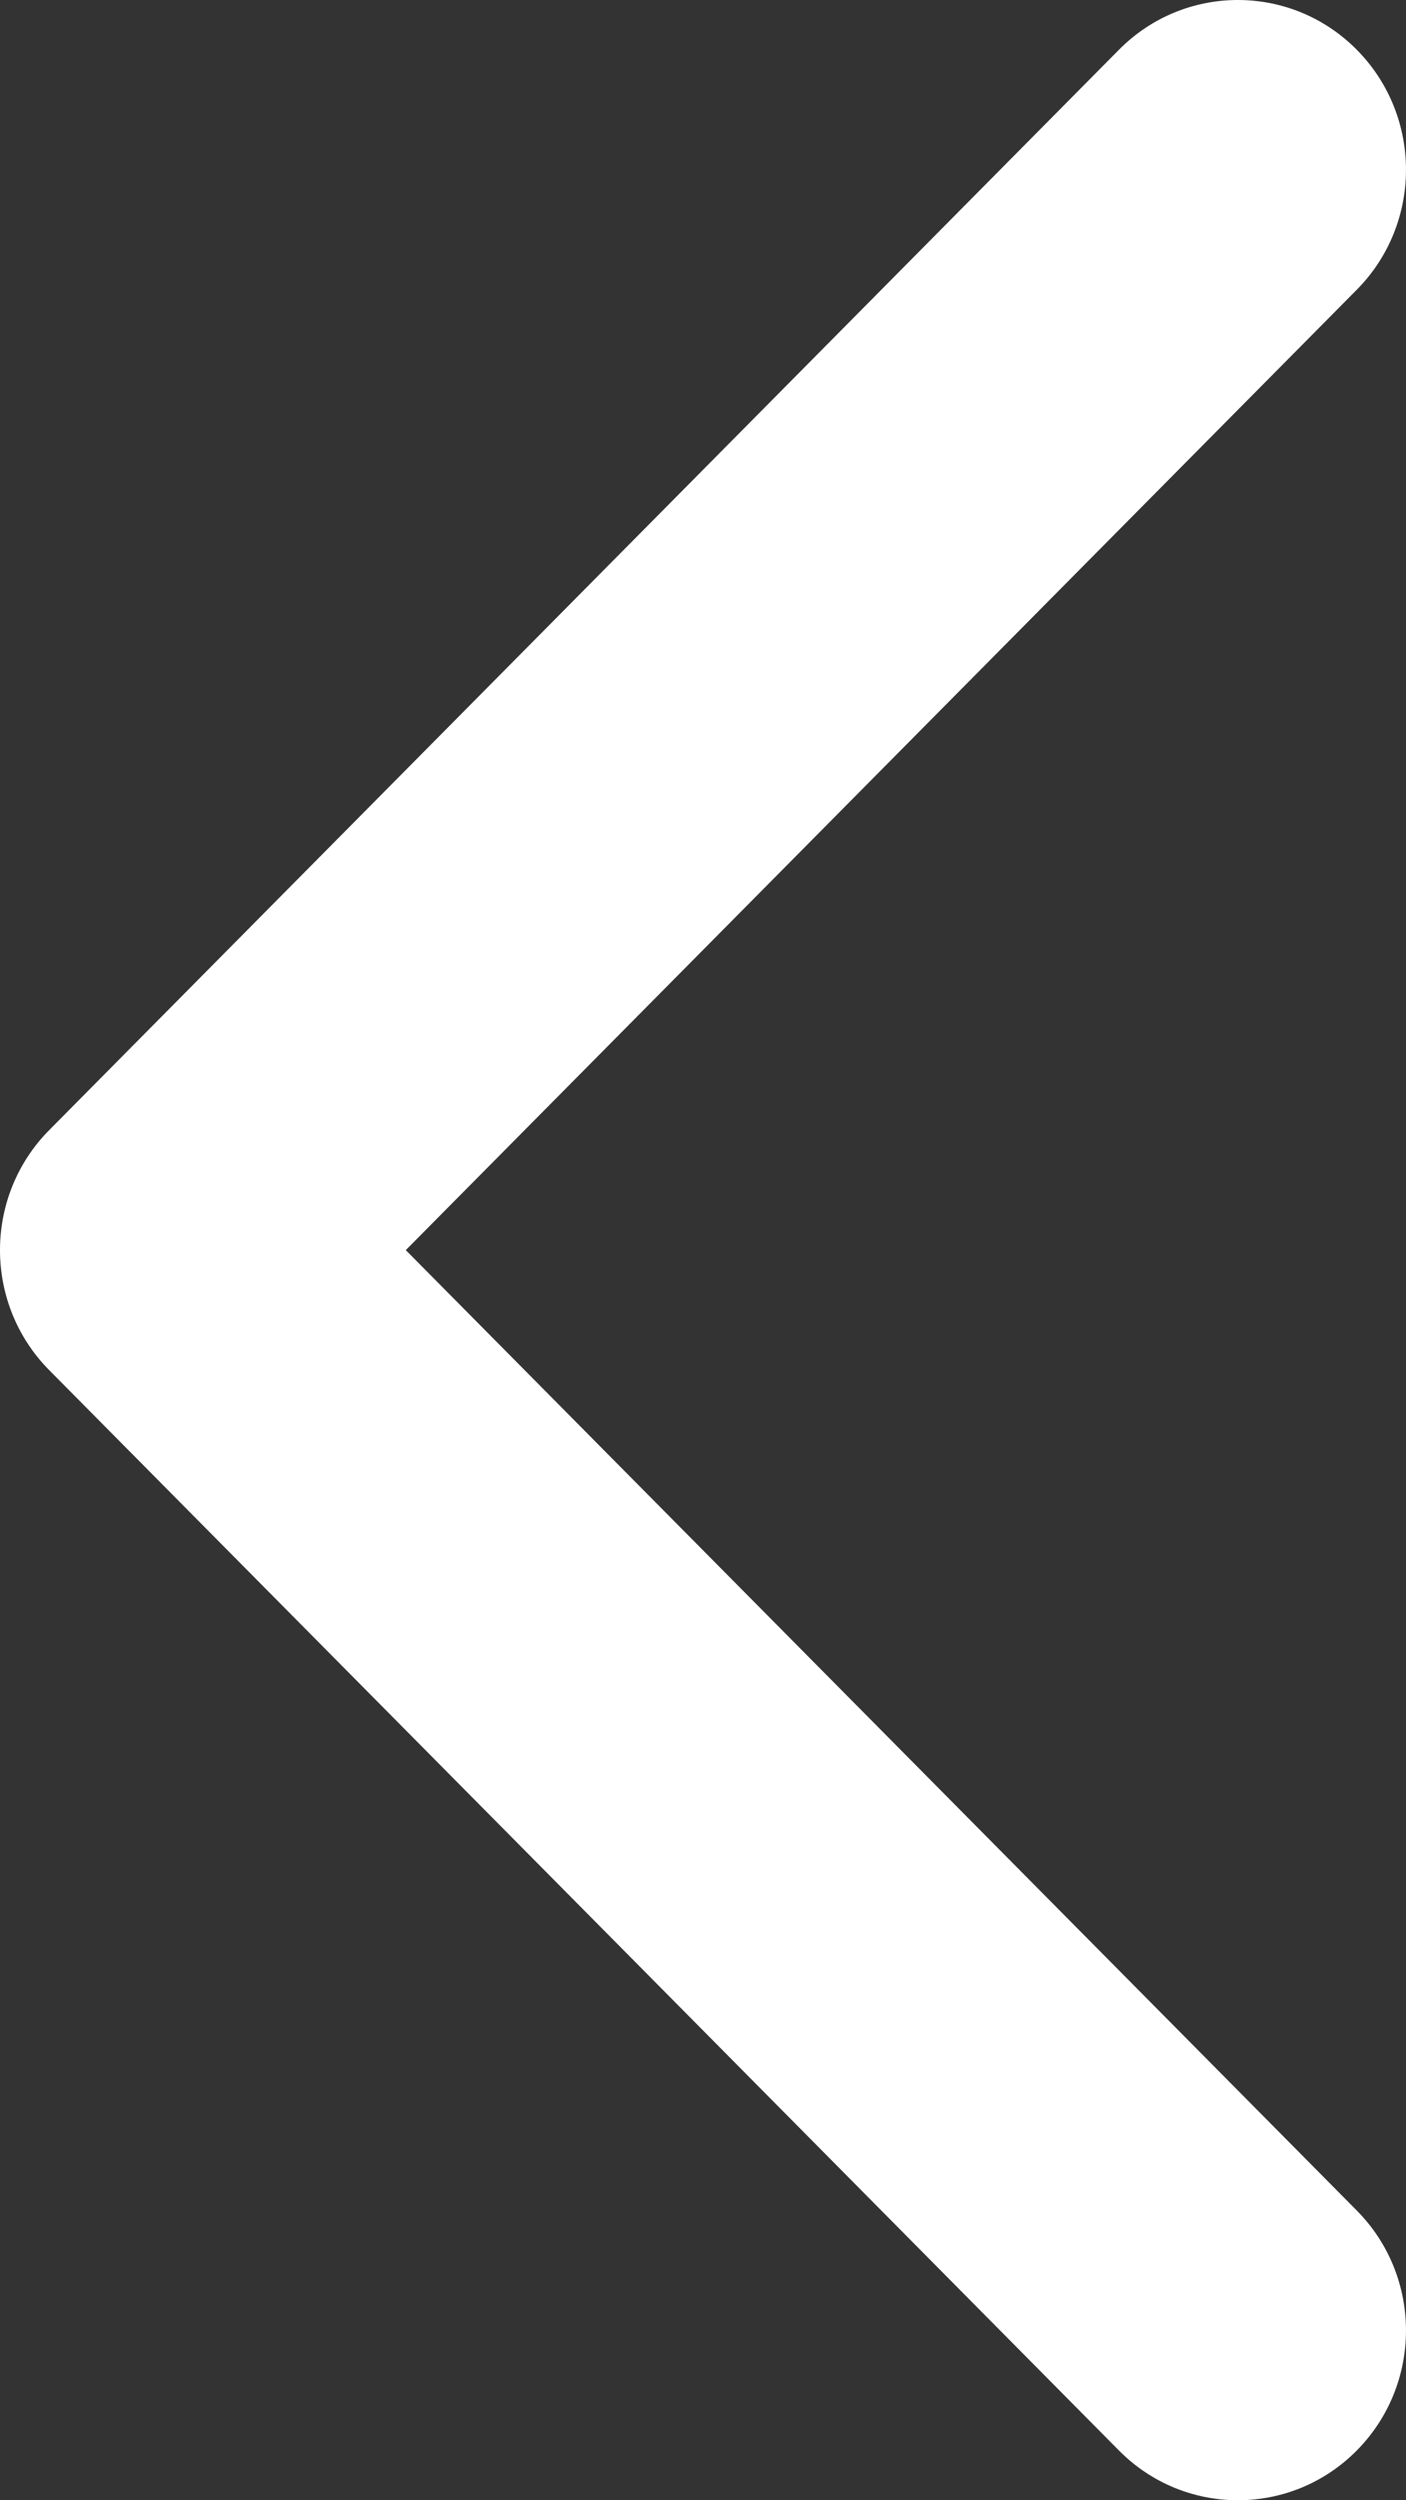 <?xml version="1.0" encoding="UTF-8"?> <svg xmlns="http://www.w3.org/2000/svg" width="18" height="32" viewBox="0 0 18 32" fill="none"><rect x="0" y="0" width="18" height="32" fill="#333333" stroke="none"/><path fill-rule="evenodd" clip-rule="evenodd" d="M14.326 31.364L0.63 17.536C-0.21 16.688 -0.21 15.312 0.63 14.464L14.326 0.636C15.166 -0.212 16.529 -0.212 17.369 0.636C18.21 1.485 18.21 2.861 17.369 3.709L5.195 16L17.369 28.291C18.21 29.139 18.21 30.515 17.369 31.364C16.529 32.212 15.166 32.212 14.326 31.364Z" fill="white"></path></svg> 